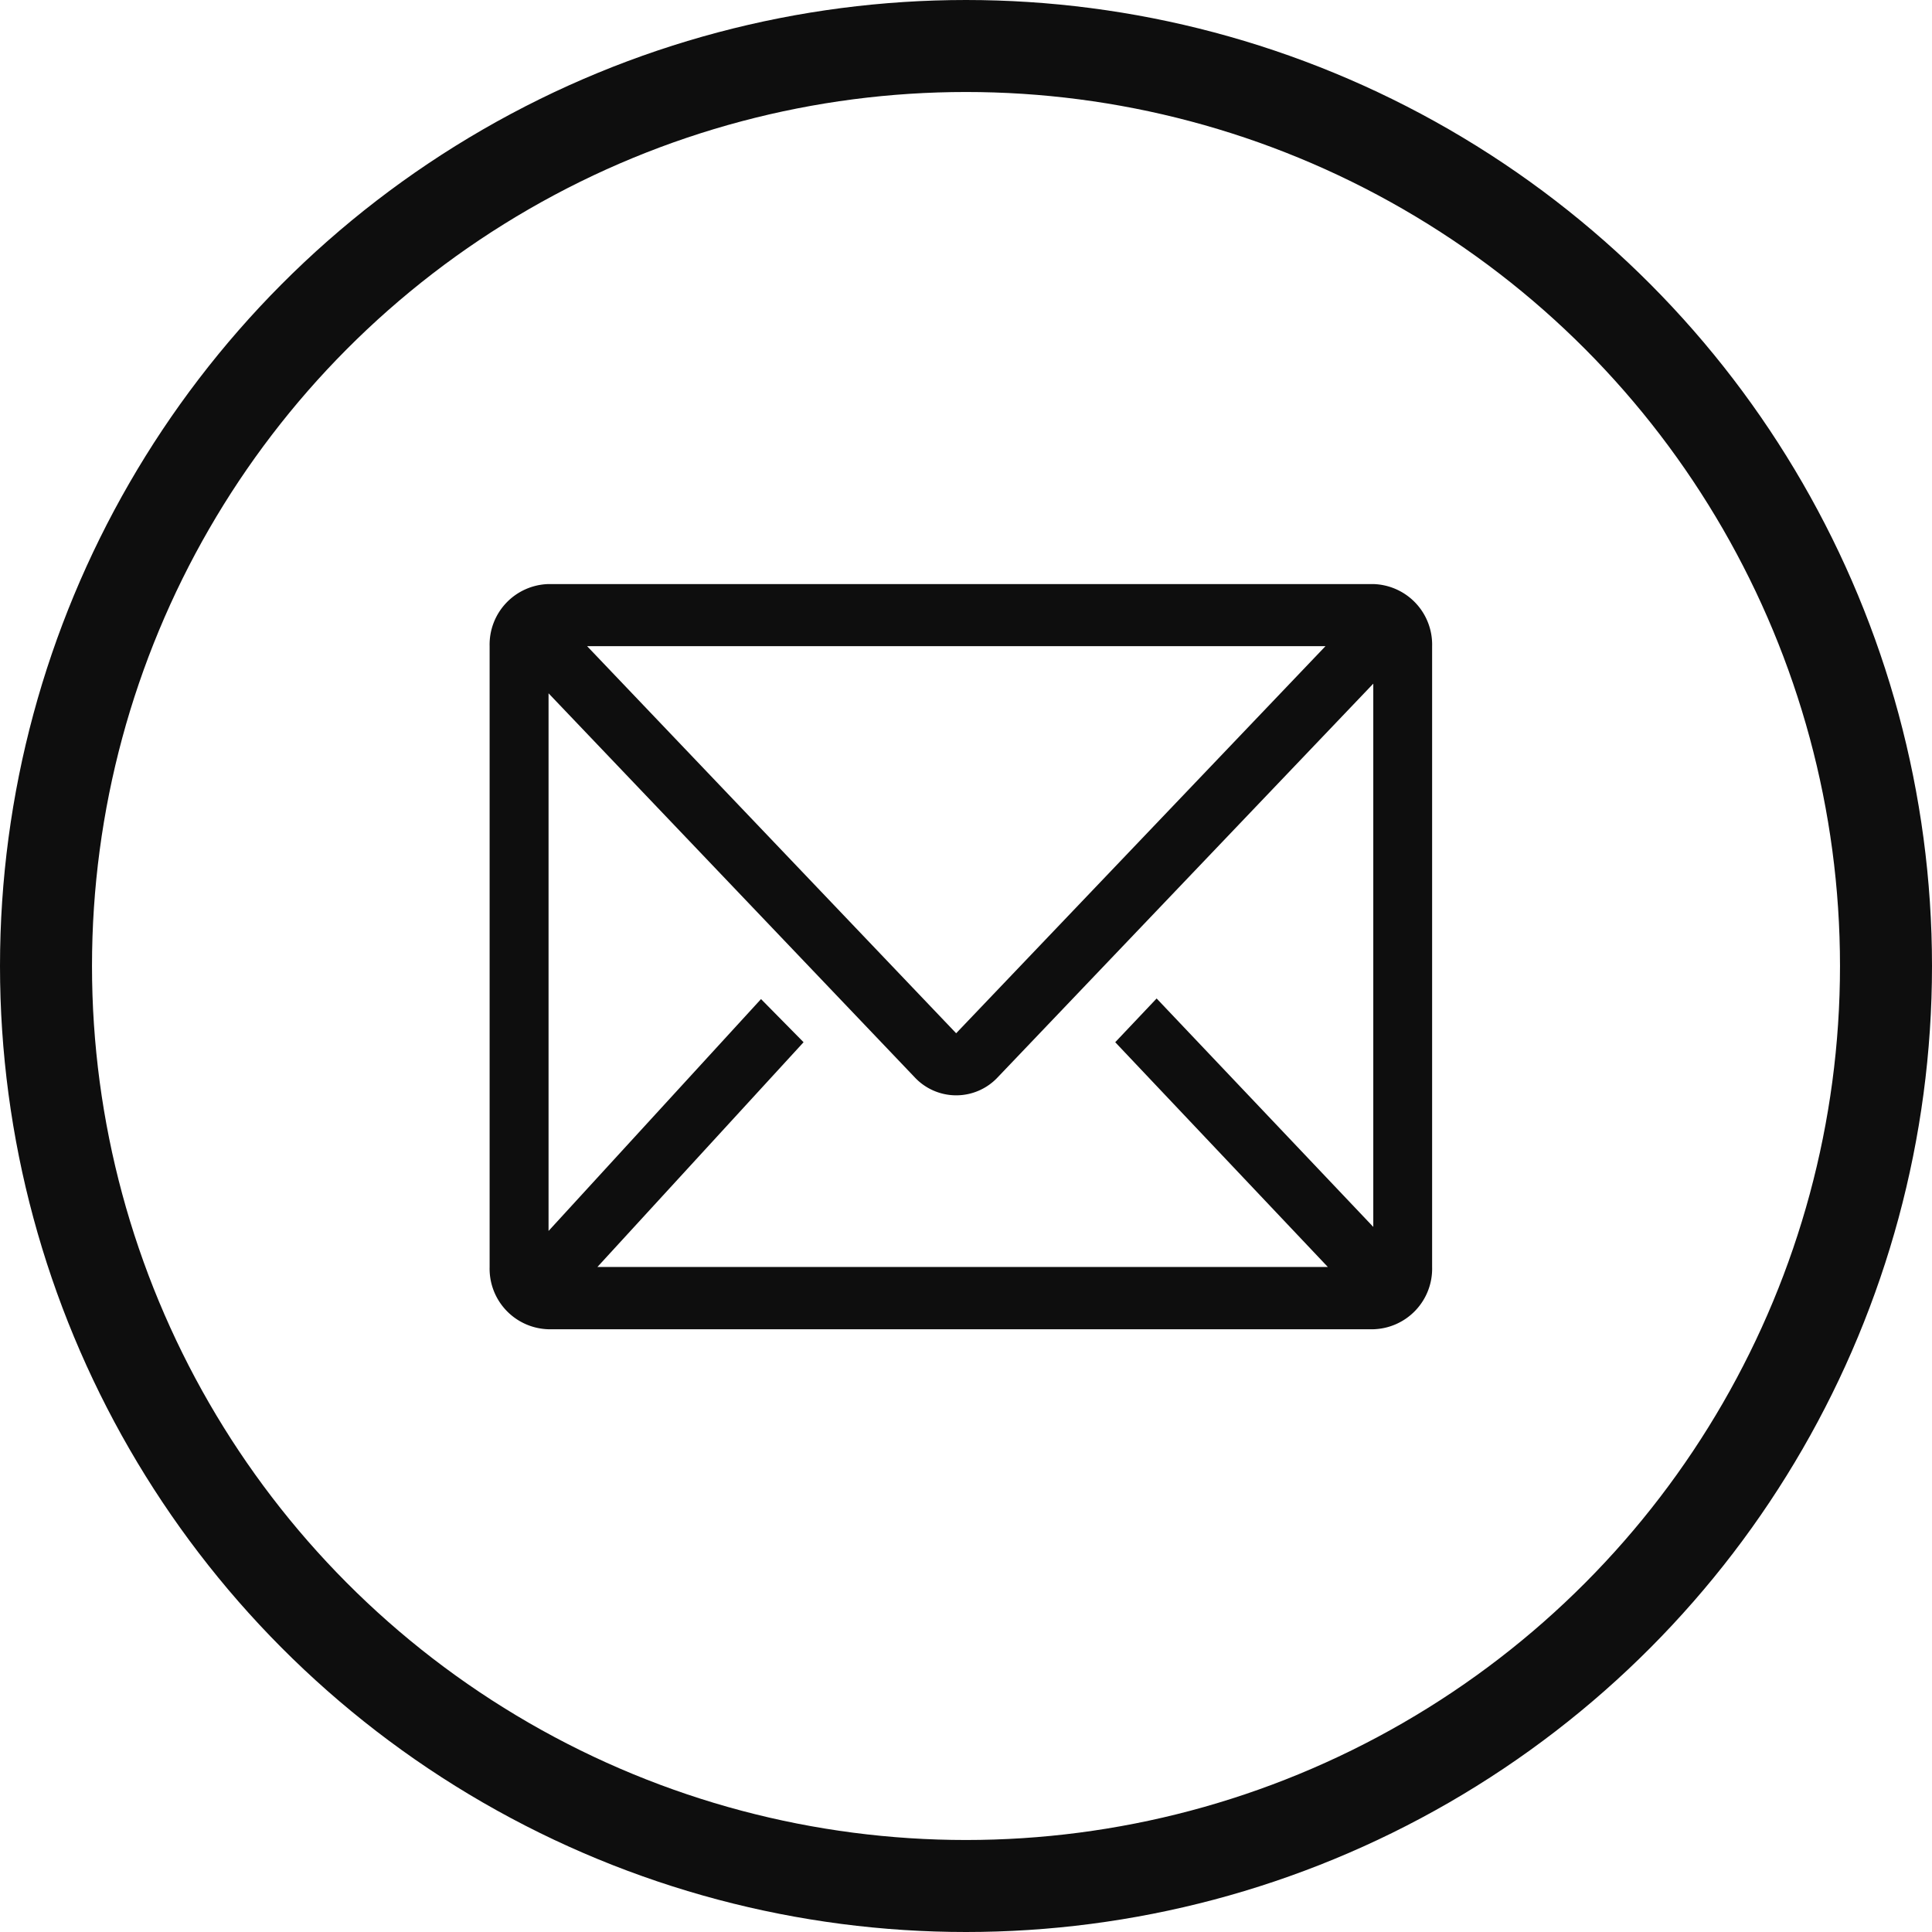 <svg xmlns="http://www.w3.org/2000/svg" id="Social_-_Mail" data-name="Social - Mail" width="42" height="42" viewBox="0 0 42 42"><g id="Ellipse_7" data-name="Ellipse 7" fill="none" stroke="#0e0e0e" stroke-width="2"><circle cx="21" cy="21" r="21" stroke="none"></circle><circle cx="21" cy="21" r="20" fill="none"></circle></g><path id="email-line" d="M21.208,6H3.281A1.316,1.316,0,0,0,2,7.35v13.5A1.316,1.316,0,0,0,3.281,22.2H21.208a1.316,1.316,0,0,0,1.281-1.35V7.35A1.316,1.316,0,0,0,21.208,6Zm-.986,14.846H4.343L8.825,15.96,7.9,15.022,3.281,20.063V8.375l7.959,8.347a1.235,1.235,0,0,0,1.806,0l8.164-8.557V19.975L16.5,15.009l-.9.951ZM4.119,7.35H20.171l-8.029,8.415Z" transform="translate(8.644 6.697)" fill="#0e0e0e"></path></svg>